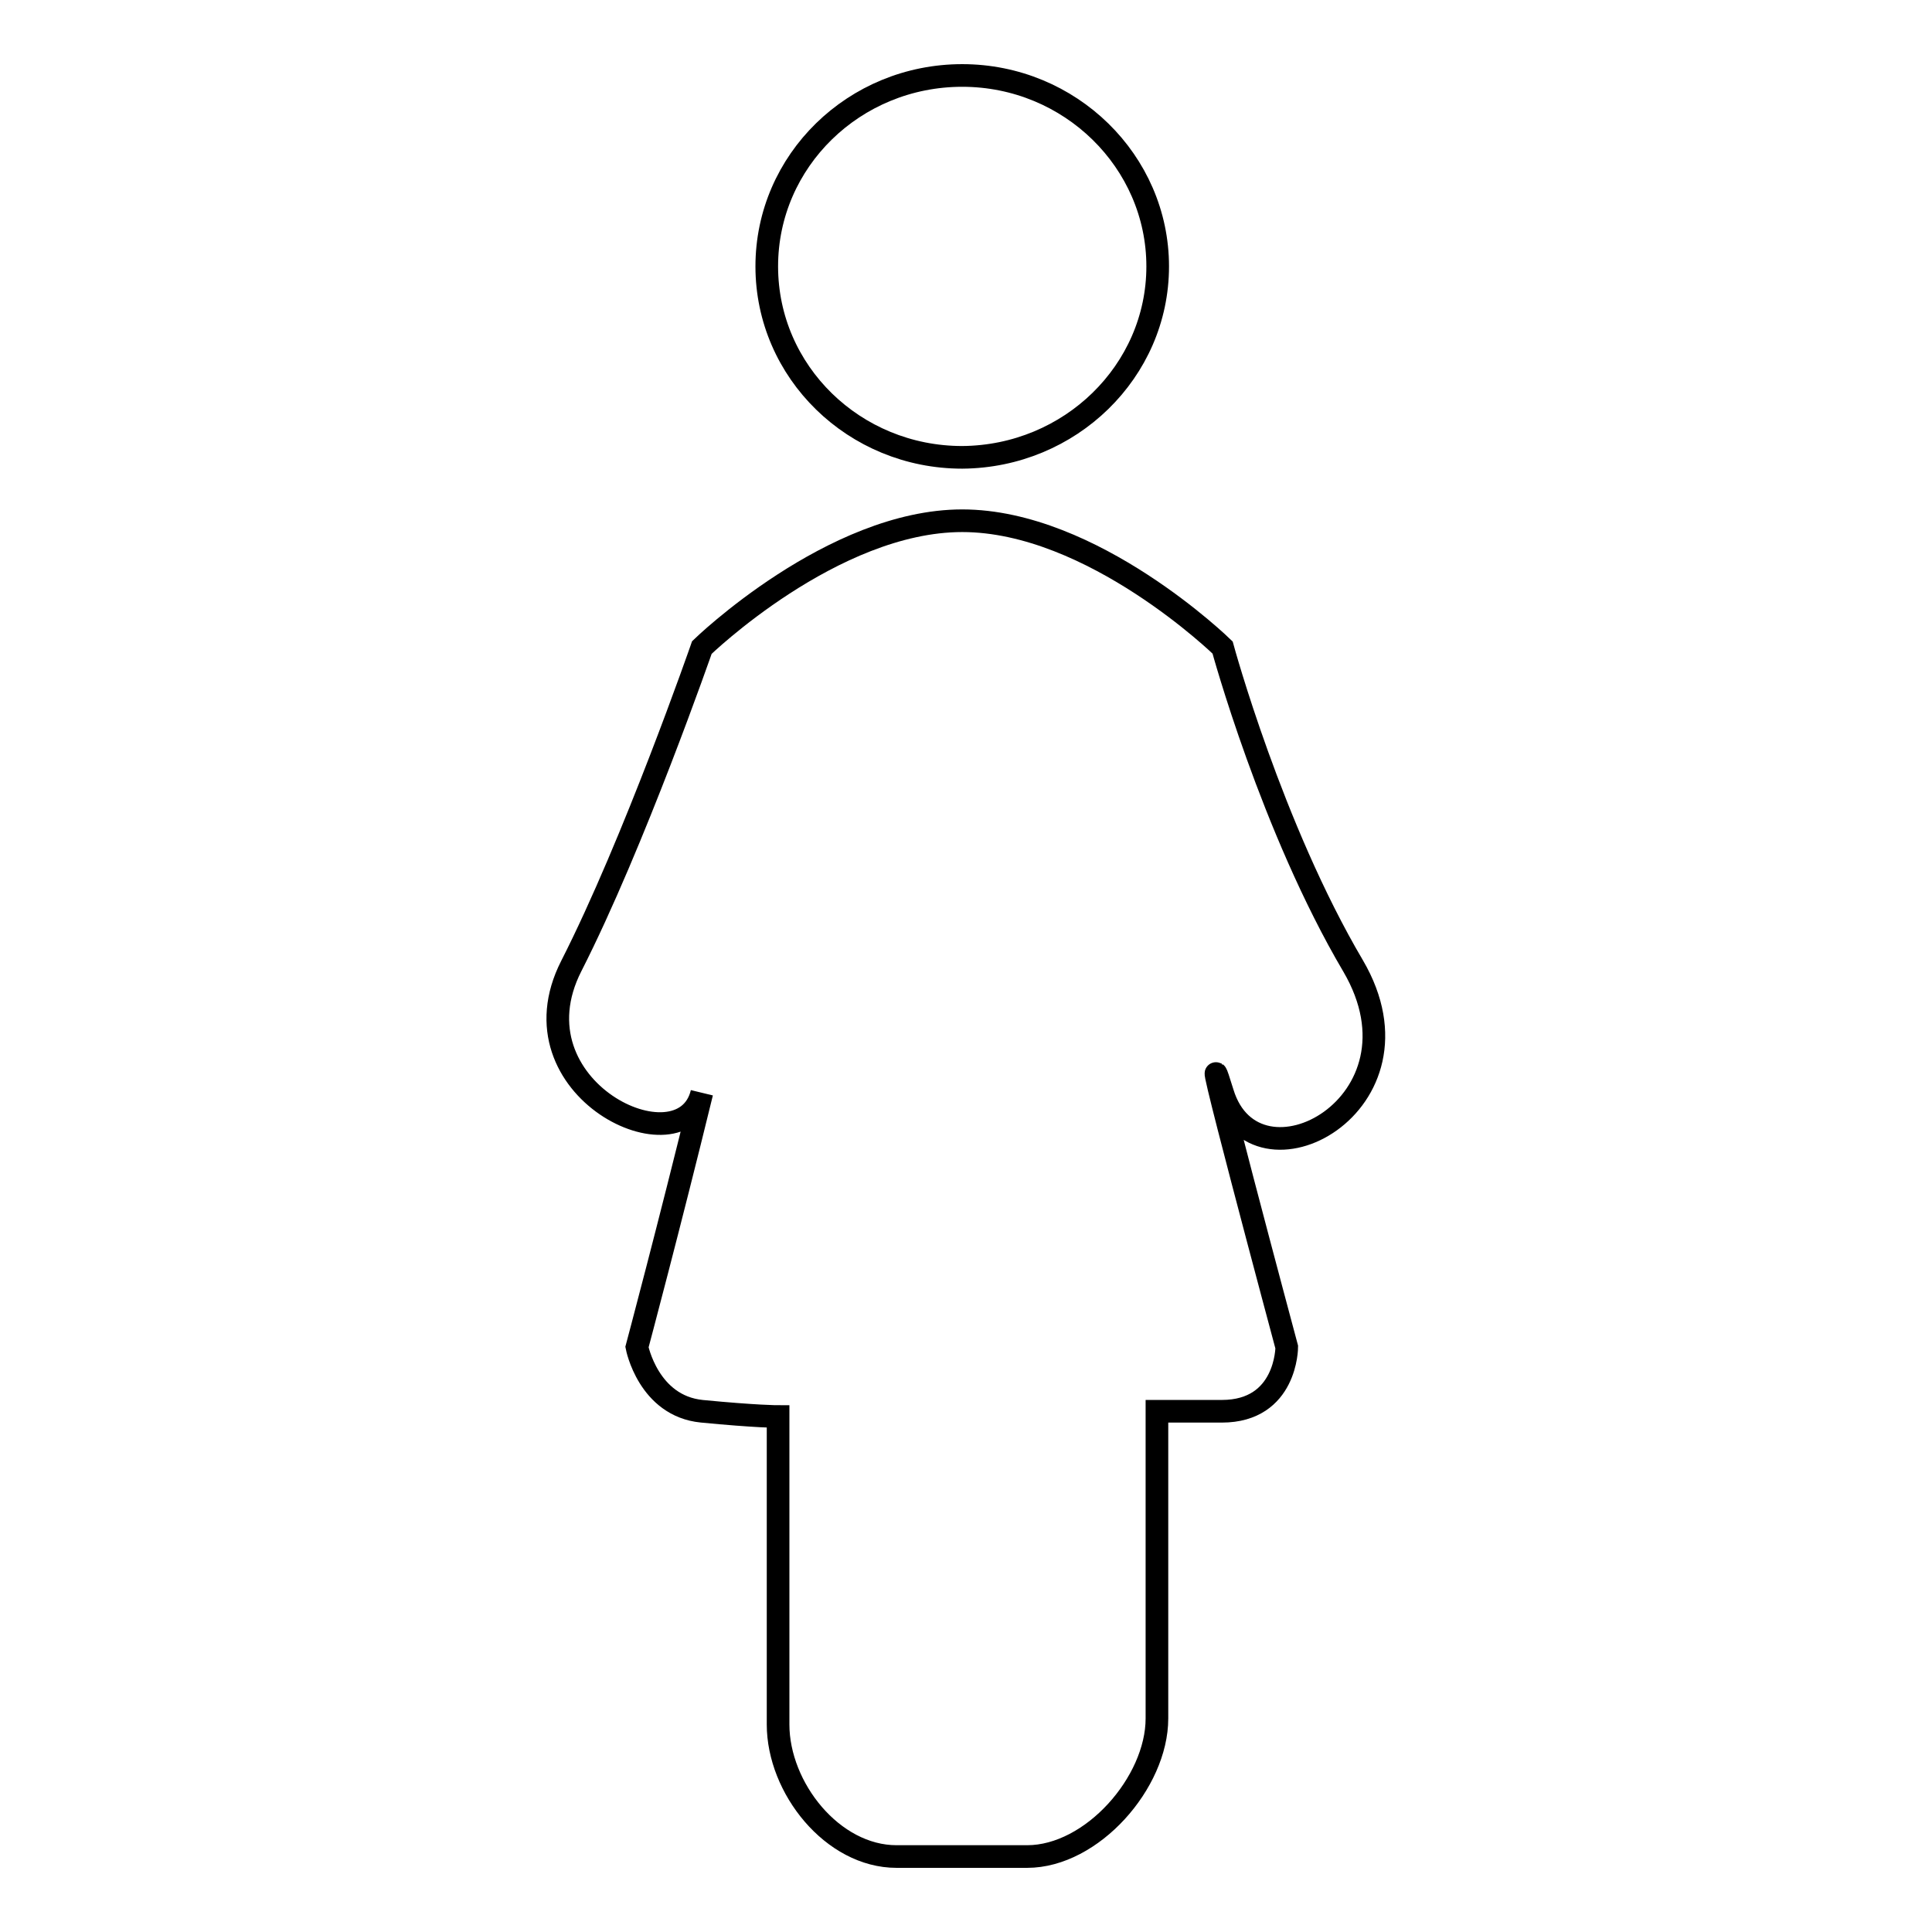 <?xml version="1.0" encoding="utf-8"?>
<!-- Svg Vector Icons : http://www.onlinewebfonts.com/icon -->
<!DOCTYPE svg PUBLIC "-//W3C//DTD SVG 1.1//EN" "http://www.w3.org/Graphics/SVG/1.1/DTD/svg11.dtd">
<svg version="1.1" xmlns="http://www.w3.org/2000/svg" xmlns:xlink="http://www.w3.org/1999/xlink" x="0px" y="0px" viewBox="0 0 256 256" enable-background="new 0 0 256 256" xml:space="preserve">
<g><g><path stroke-width="3" fill-opacity="0" stroke="#000000"  d="M153.4,35.3c0-13.9-11.6-25.3-25.9-25.3c-14.3,0-25.9,11.3-25.9,25.3s11.6,25.3,25.9,25.3C141.8,60.5,153.4,49.2,153.4,35.3z M162,144.8c4.3,14.1,28,1.5,17.3-16.8C168.5,109.7,162,85.8,162,85.8S144.8,69,127.5,69C110.3,69,93,85.8,93,85.8s-9,25.9-17.3,42.2c-8.3,16.3,14.8,27.2,17.3,16.8c-4.3,17.6-8.6,33.7-8.6,33.7s1.5,7.8,8.6,8.5c7.2,0.7,10.1,0.7,10.1,0.7v40.8c0,8.4,7.2,17.5,15.7,17.5h17.3c8.6,0,17.2-9.8,17.2-18.3V187h8.6c8.6,0,8.6-8.5,8.6-8.5S157.7,130.8,162,144.8z"/></g></g>
</svg>
